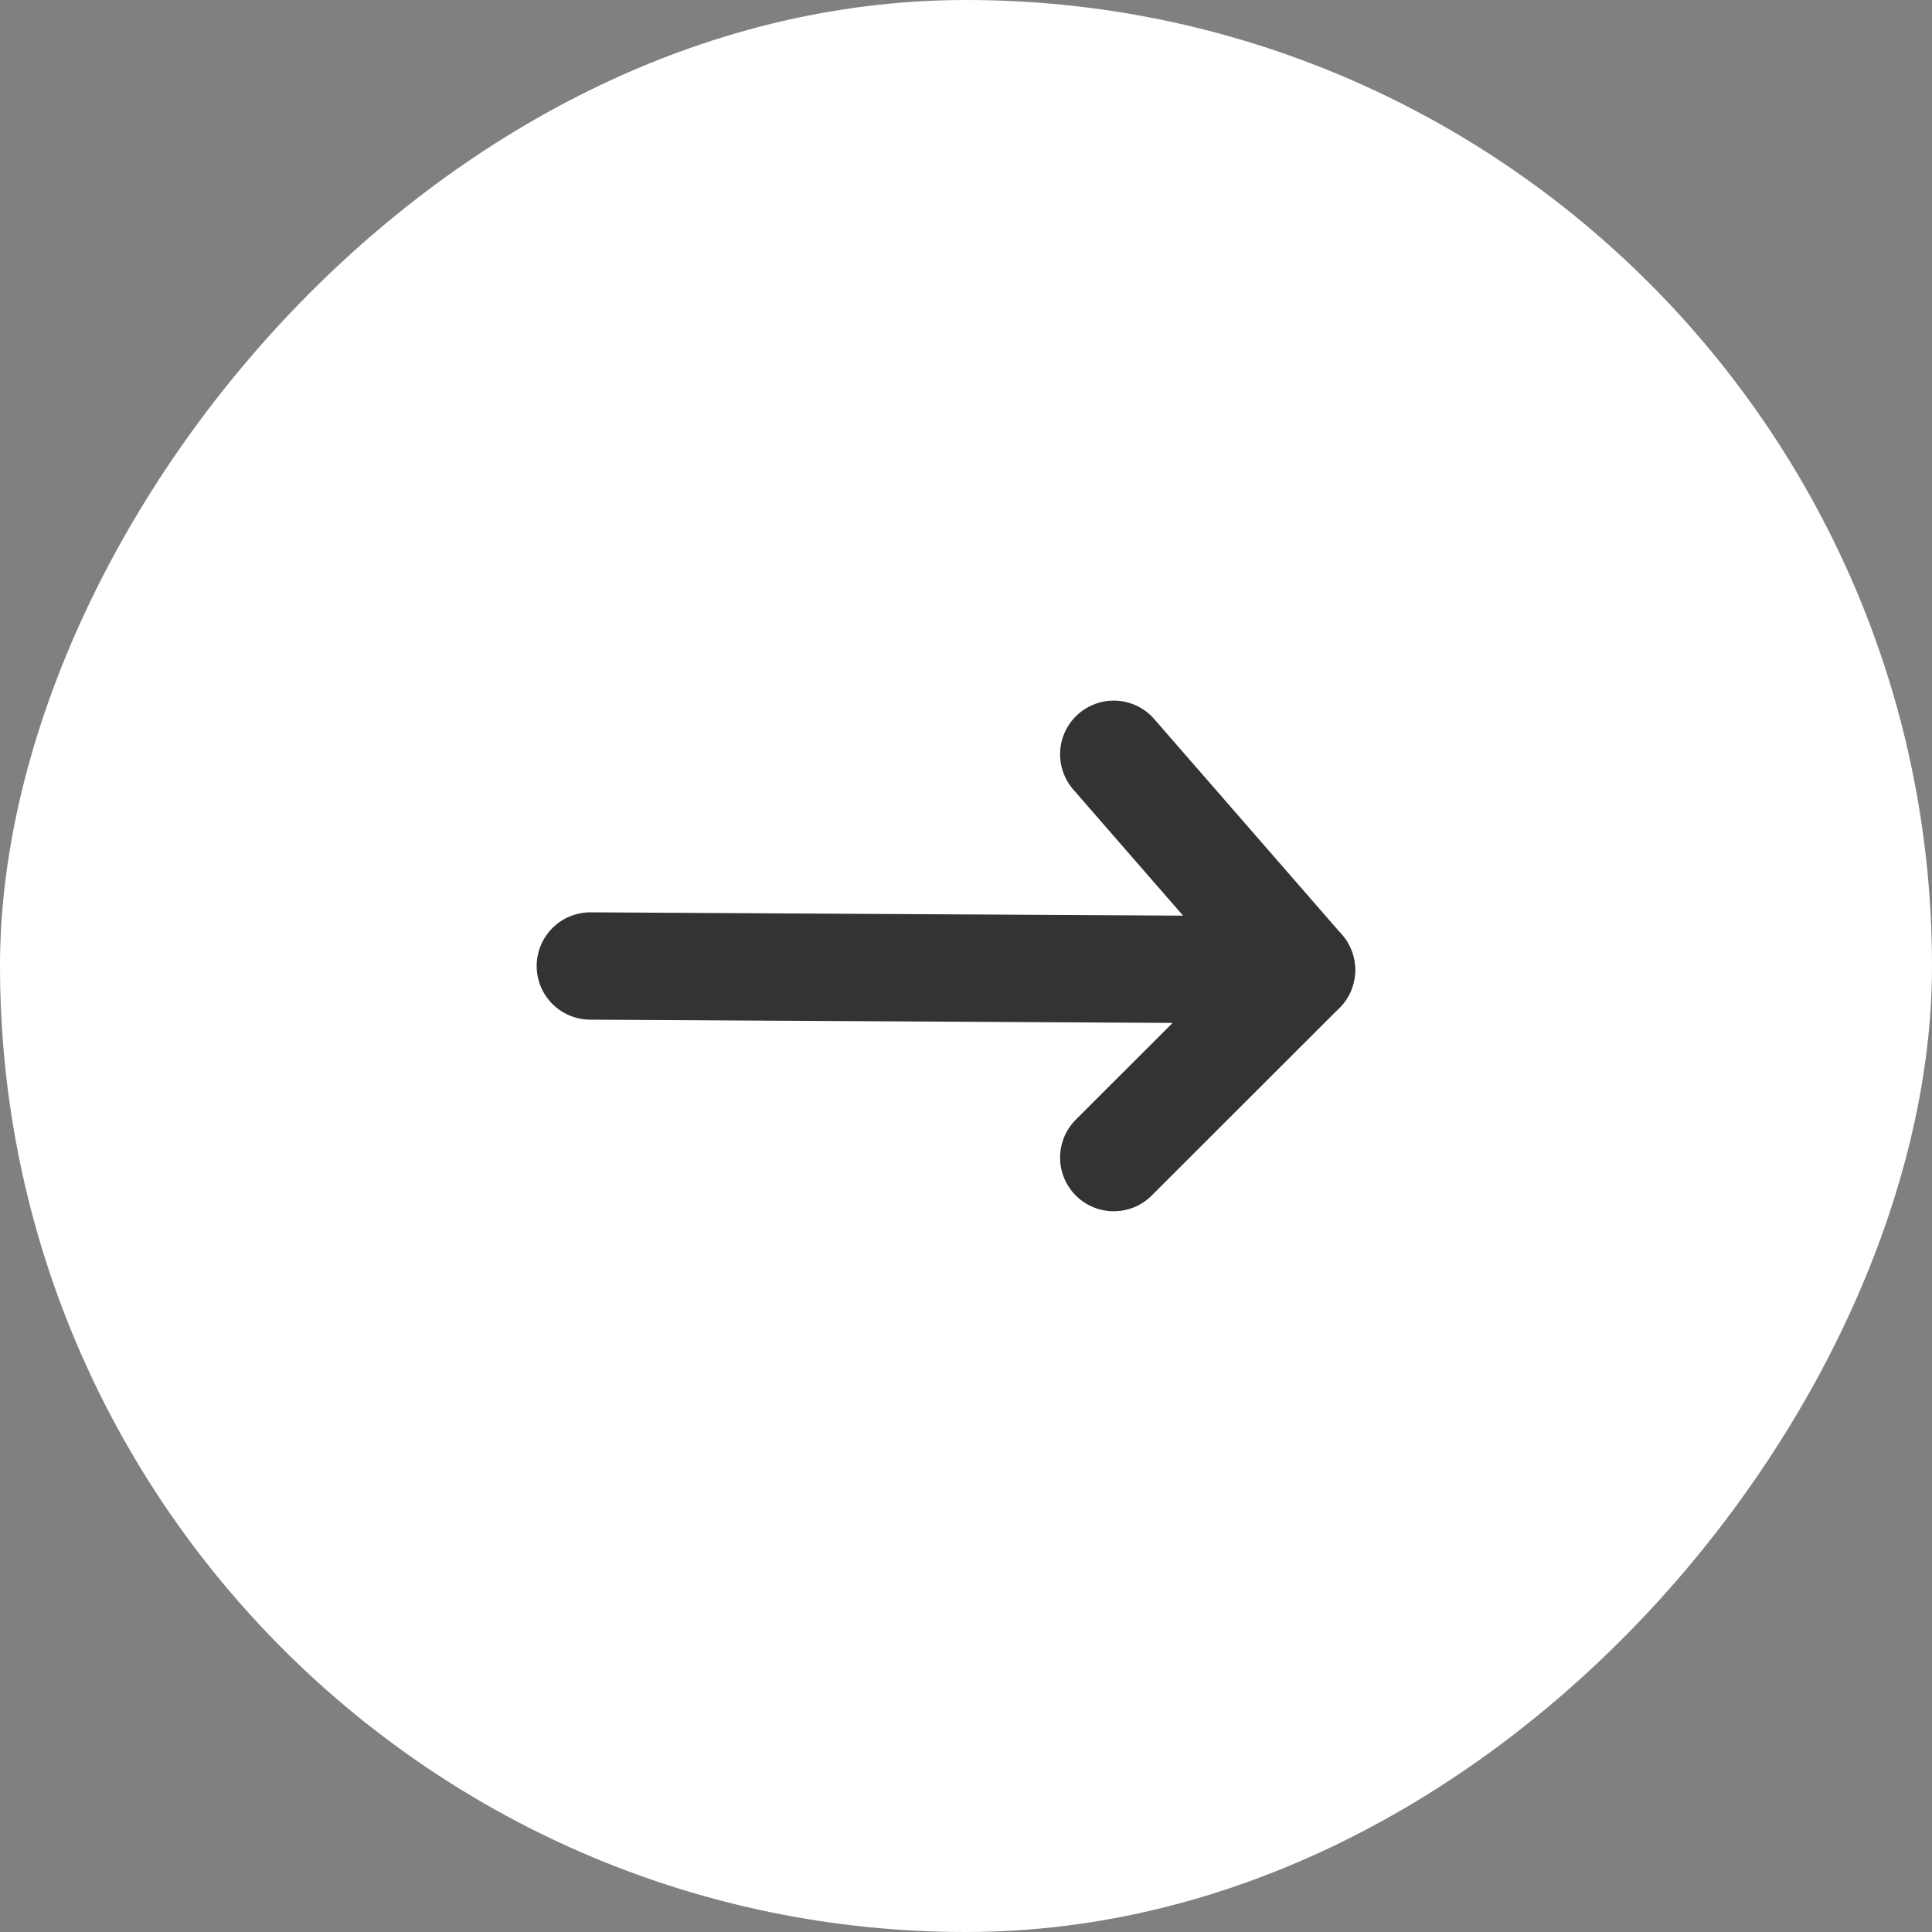<svg fill="none" height="36" viewBox="0 0 36 36" width="36" xmlns="http://www.w3.org/2000/svg"><rect x="0" y="0" width="36" height="36" fill="#808080" stroke="none"/><rect fill="#fff" height="36" rx="18" transform="matrix(1 0 0 -1 0 36)" width="36"/><g stroke="#333" stroke-linecap="round" stroke-linejoin="round" stroke-width="2"><path d="m11 18 13.251.074"/><path d="m20.753 21.57 3.499-3.496-3.499-4.019"/></g></svg>